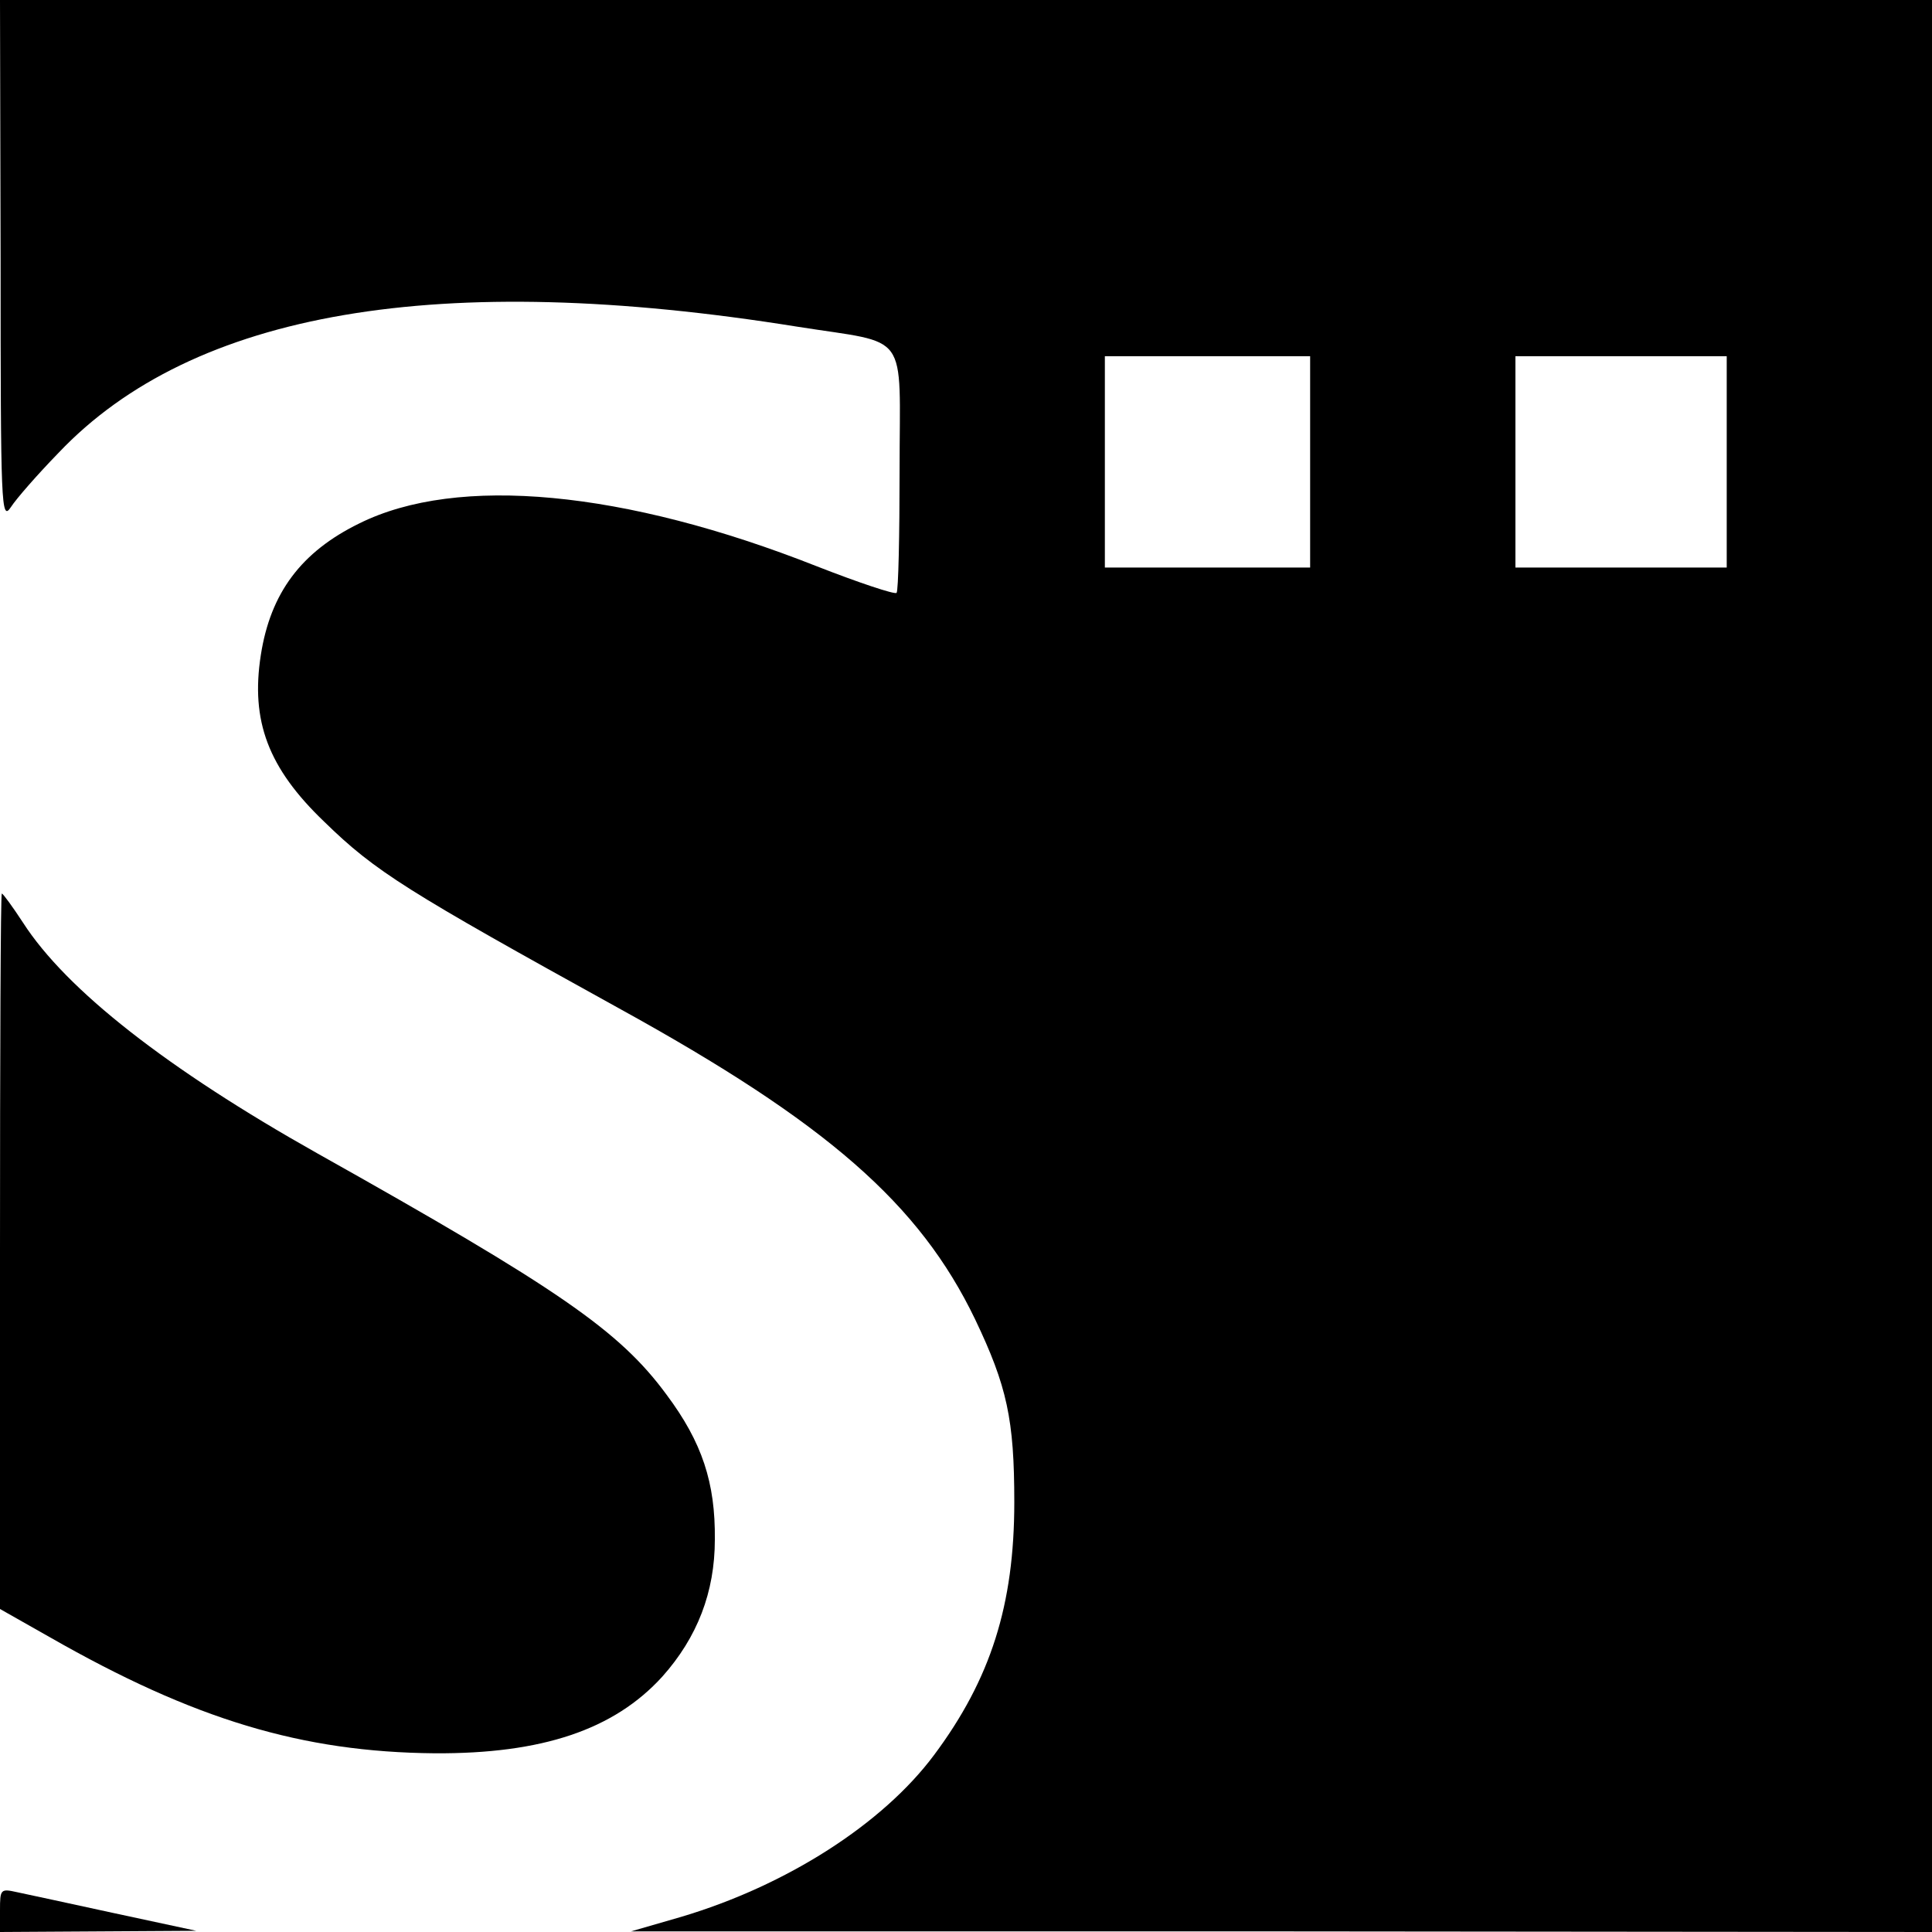 <?xml version="1.0" standalone="no"?>
<!DOCTYPE svg PUBLIC "-//W3C//DTD SVG 20010904//EN"
 "http://www.w3.org/TR/2001/REC-SVG-20010904/DTD/svg10.dtd">
<svg version="1.0" xmlns="http://www.w3.org/2000/svg"
 width="320pt" height="320pt" viewBox="0 0 320 320"
 preserveAspectRatio="xMidYMid meet">
<g transform="translate(0,320) scale(0.1,-0.1)"
fill="#000000" stroke="none">
<path d="M1 2768 c0 -408 1 -432 17 -408 9 14 44 54 79 90 223 235 631 304
1223 209 189 -30 170 -3 170 -237 0 -109 -2 -201 -5 -204 -3 -3 -63 17 -132
44 -319 126 -595 152 -758 71 -96 -47 -147 -115 -163 -218 -17 -109 12 -187
105 -276 85 -83 137 -115 488 -309 345 -190 498 -324 590 -515 53 -111 65
-166 65 -303 0 -170 -39 -293 -133 -419 -85 -114 -244 -216 -419 -268 l-83
-24 1078 0 1077 -1 0 1600 0 1600 -1600 0 -1600 0 1 -432z m2169 -333 l0 -175
-170 0 -170 0 0 175 0 175 170 0 170 0 0 -175z m690 0 l0 -175 -175 0 -175 0
0 175 0 175 175 0 175 0 0 -175z"/>
<path d="M0 1128 l0 -593 83 -47 c238 -136 417 -190 637 -192 178 -1 297 39
377 127 58 65 87 140 87 227 1 94 -21 161 -80 240 -78 106 -178 175 -579 400
-247 139 -415 270 -487 382 -17 26 -33 48 -35 48 -2 0 -3 -267 -3 -592z"/>
<path d="M0 36 l0 -36 163 1 162 1 -135 29 c-74 16 -147 32 -162 35 -27 6 -28
5 -28 -30z"/>
</g>
</svg>

